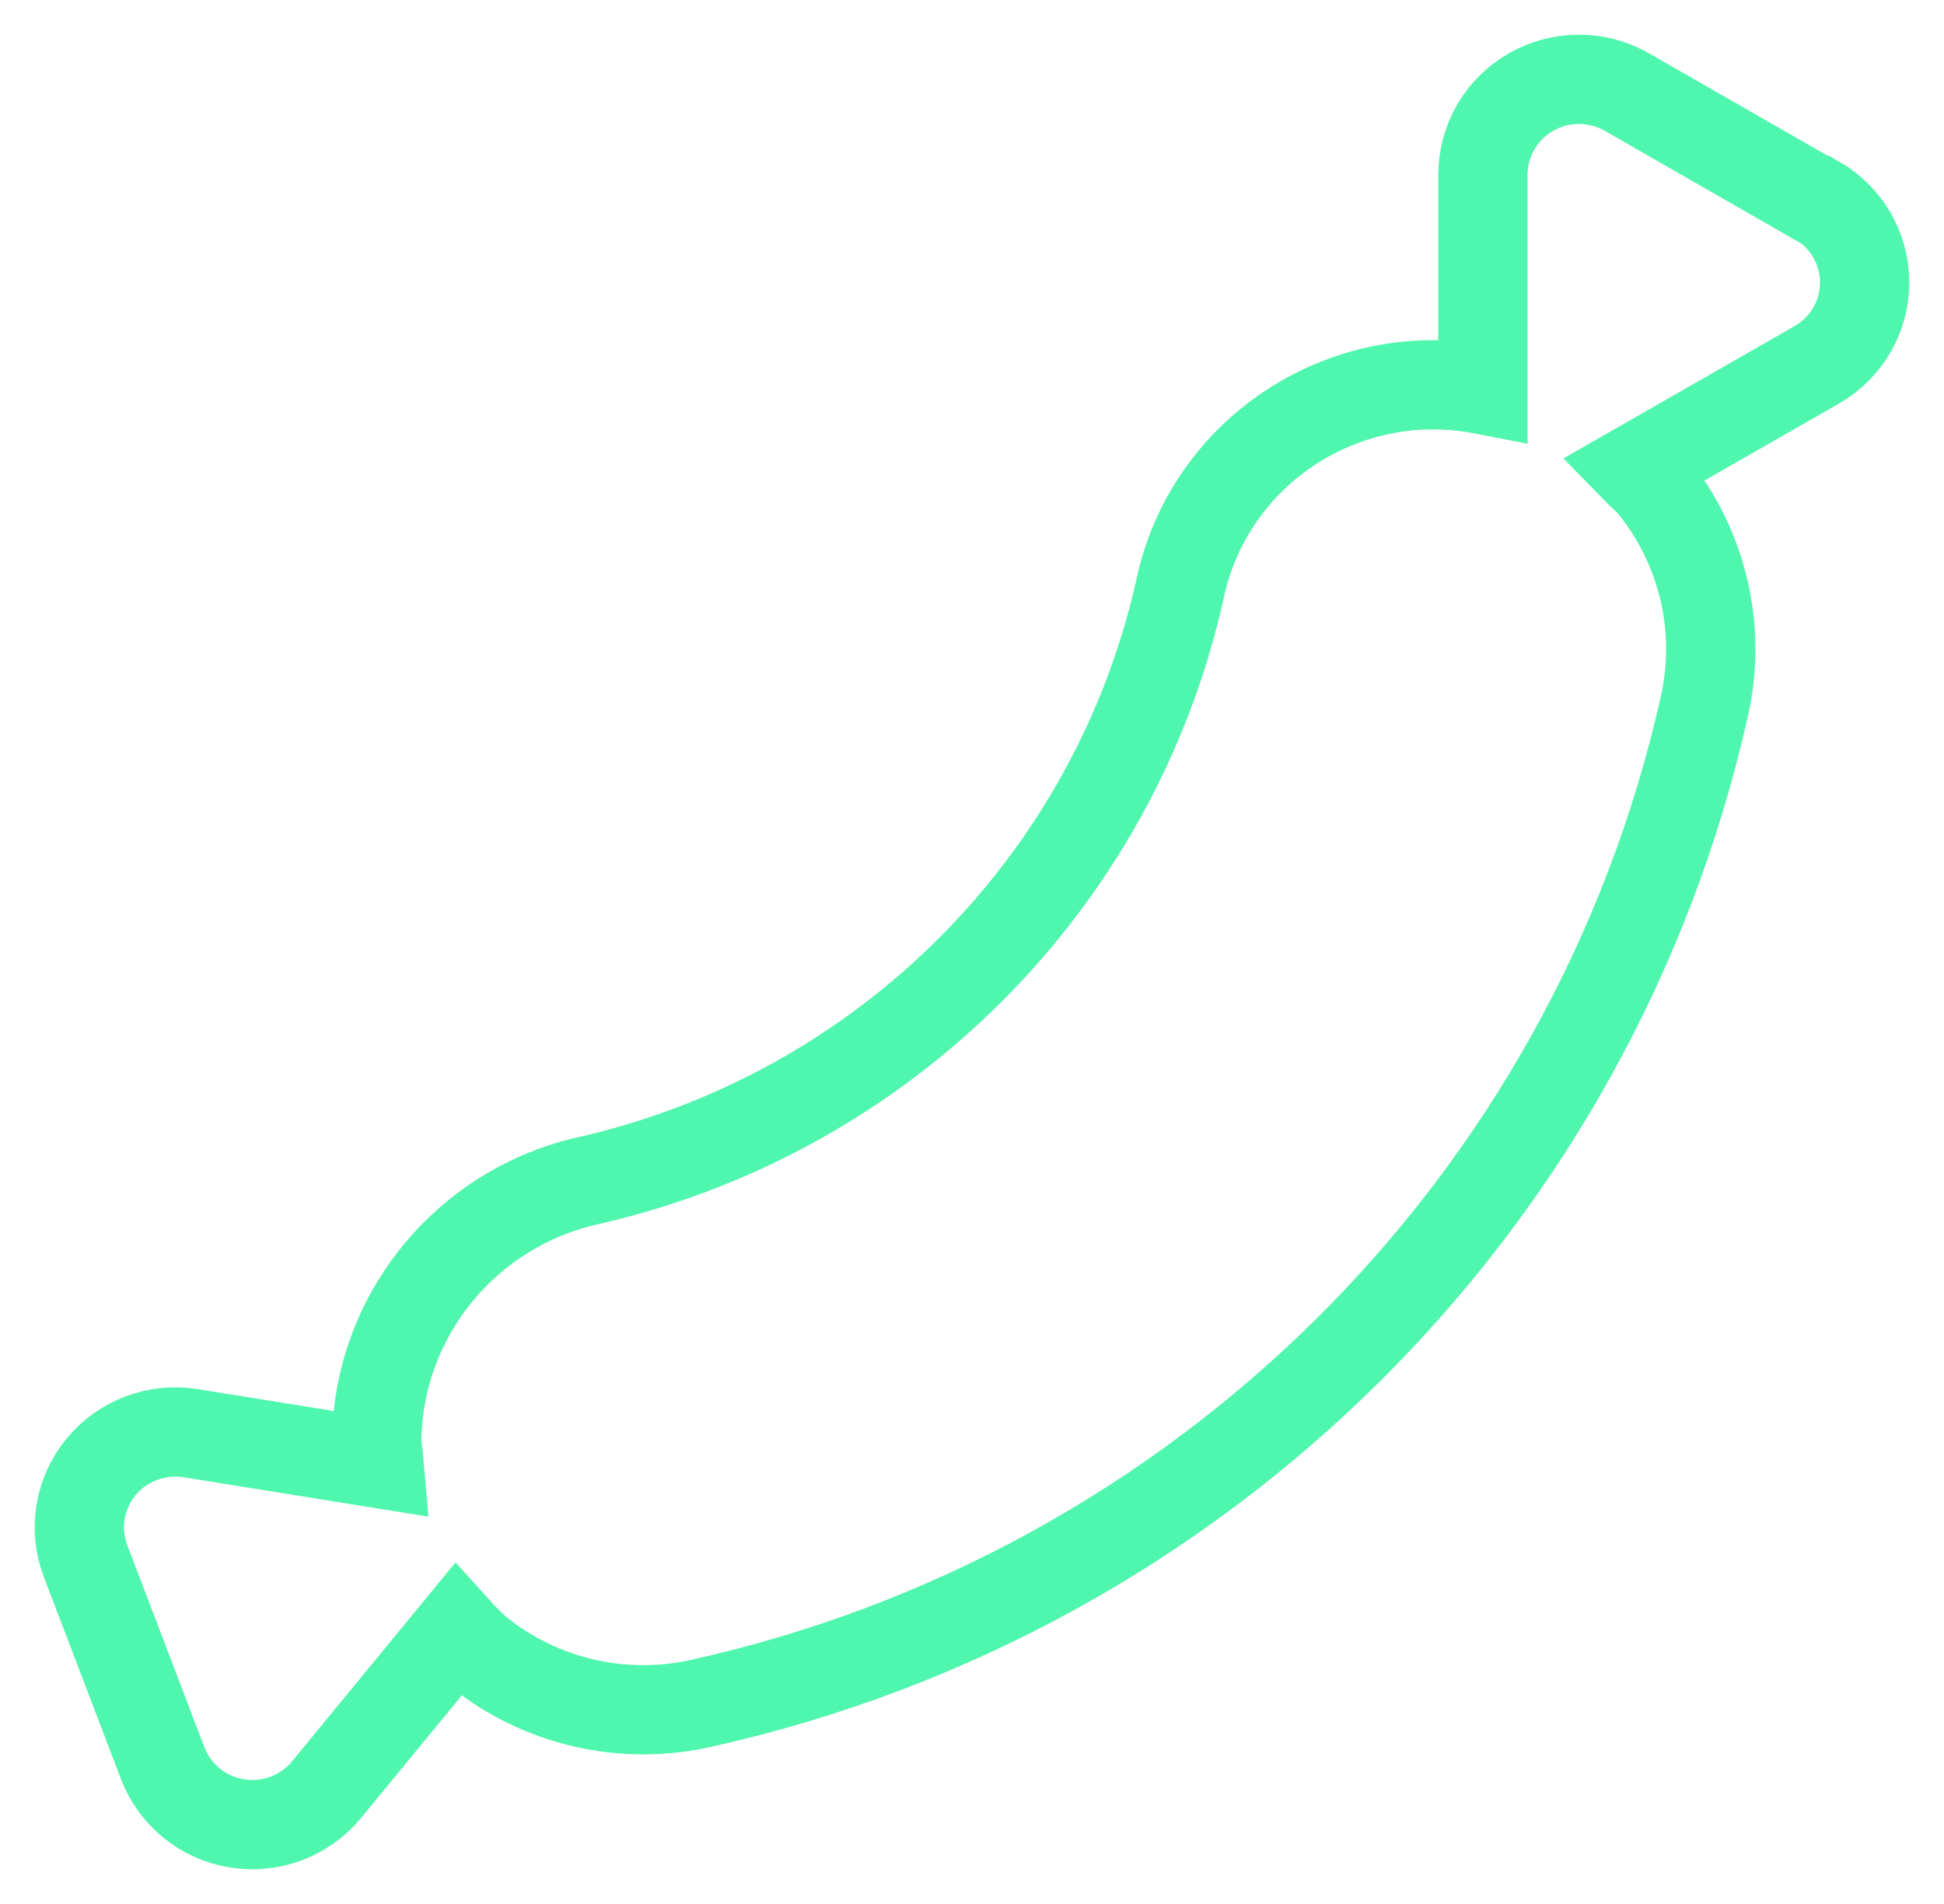 <?xml version="1.0" encoding="UTF-8"?>
<svg xmlns="http://www.w3.org/2000/svg" xmlns:xlink="http://www.w3.org/1999/xlink" width="49px" height="48px" viewBox="0 0 49 48">
  <!-- Generator: Sketch 51.2 (57519) - http://www.bohemiancoding.com/sketch -->
  <title>casing green</title>
  <desc>Created with Sketch.</desc>
  <defs></defs>
  <g id="kaldd" stroke="none" stroke-width="1" fill="none" fill-rule="evenodd">
    <g id="icons" transform="translate(-461, -133)" stroke="#4FF6AD" stroke-width="2.25">
      <path d="M506.757,138.045 L502.003,135.319 C501.256,134.893 500.336,134.894 499.59,135.321 C498.844,135.748 498.382,136.538 498.378,137.393 L498.378,142.822 C494.863,142.141 491.453,144.4 490.736,147.884 C489.073,155.257 483.305,161.034 475.895,162.75 C472.769,163.422 470.527,166.153 470.495,169.329 C470.495,169.516 470.541,169.692 470.558,169.896 L465.803,169.131 C464.952,168.995 464.091,169.32 463.546,169.983 C463,170.647 462.851,171.548 463.155,172.35 L465.101,177.451 C465.407,178.253 466.121,178.833 466.974,178.969 C467.828,179.106 468.689,178.78 469.234,178.114 L472.522,174.113 C472.687,174.296 472.862,174.47 473.047,174.634 C474.611,175.897 476.672,176.381 478.641,175.949 C491.278,173.152 501.147,163.351 503.961,150.803 C504.401,148.849 503.922,146.803 502.659,145.242 C502.528,145.084 502.368,144.96 502.225,144.813 L506.791,142.199 C507.539,141.771 508,140.979 508,140.122 C508,139.265 507.539,138.472 506.791,138.045 L506.757,138.045 Z" id="casing-green"></path>
    </g>
  </g>
</svg>
